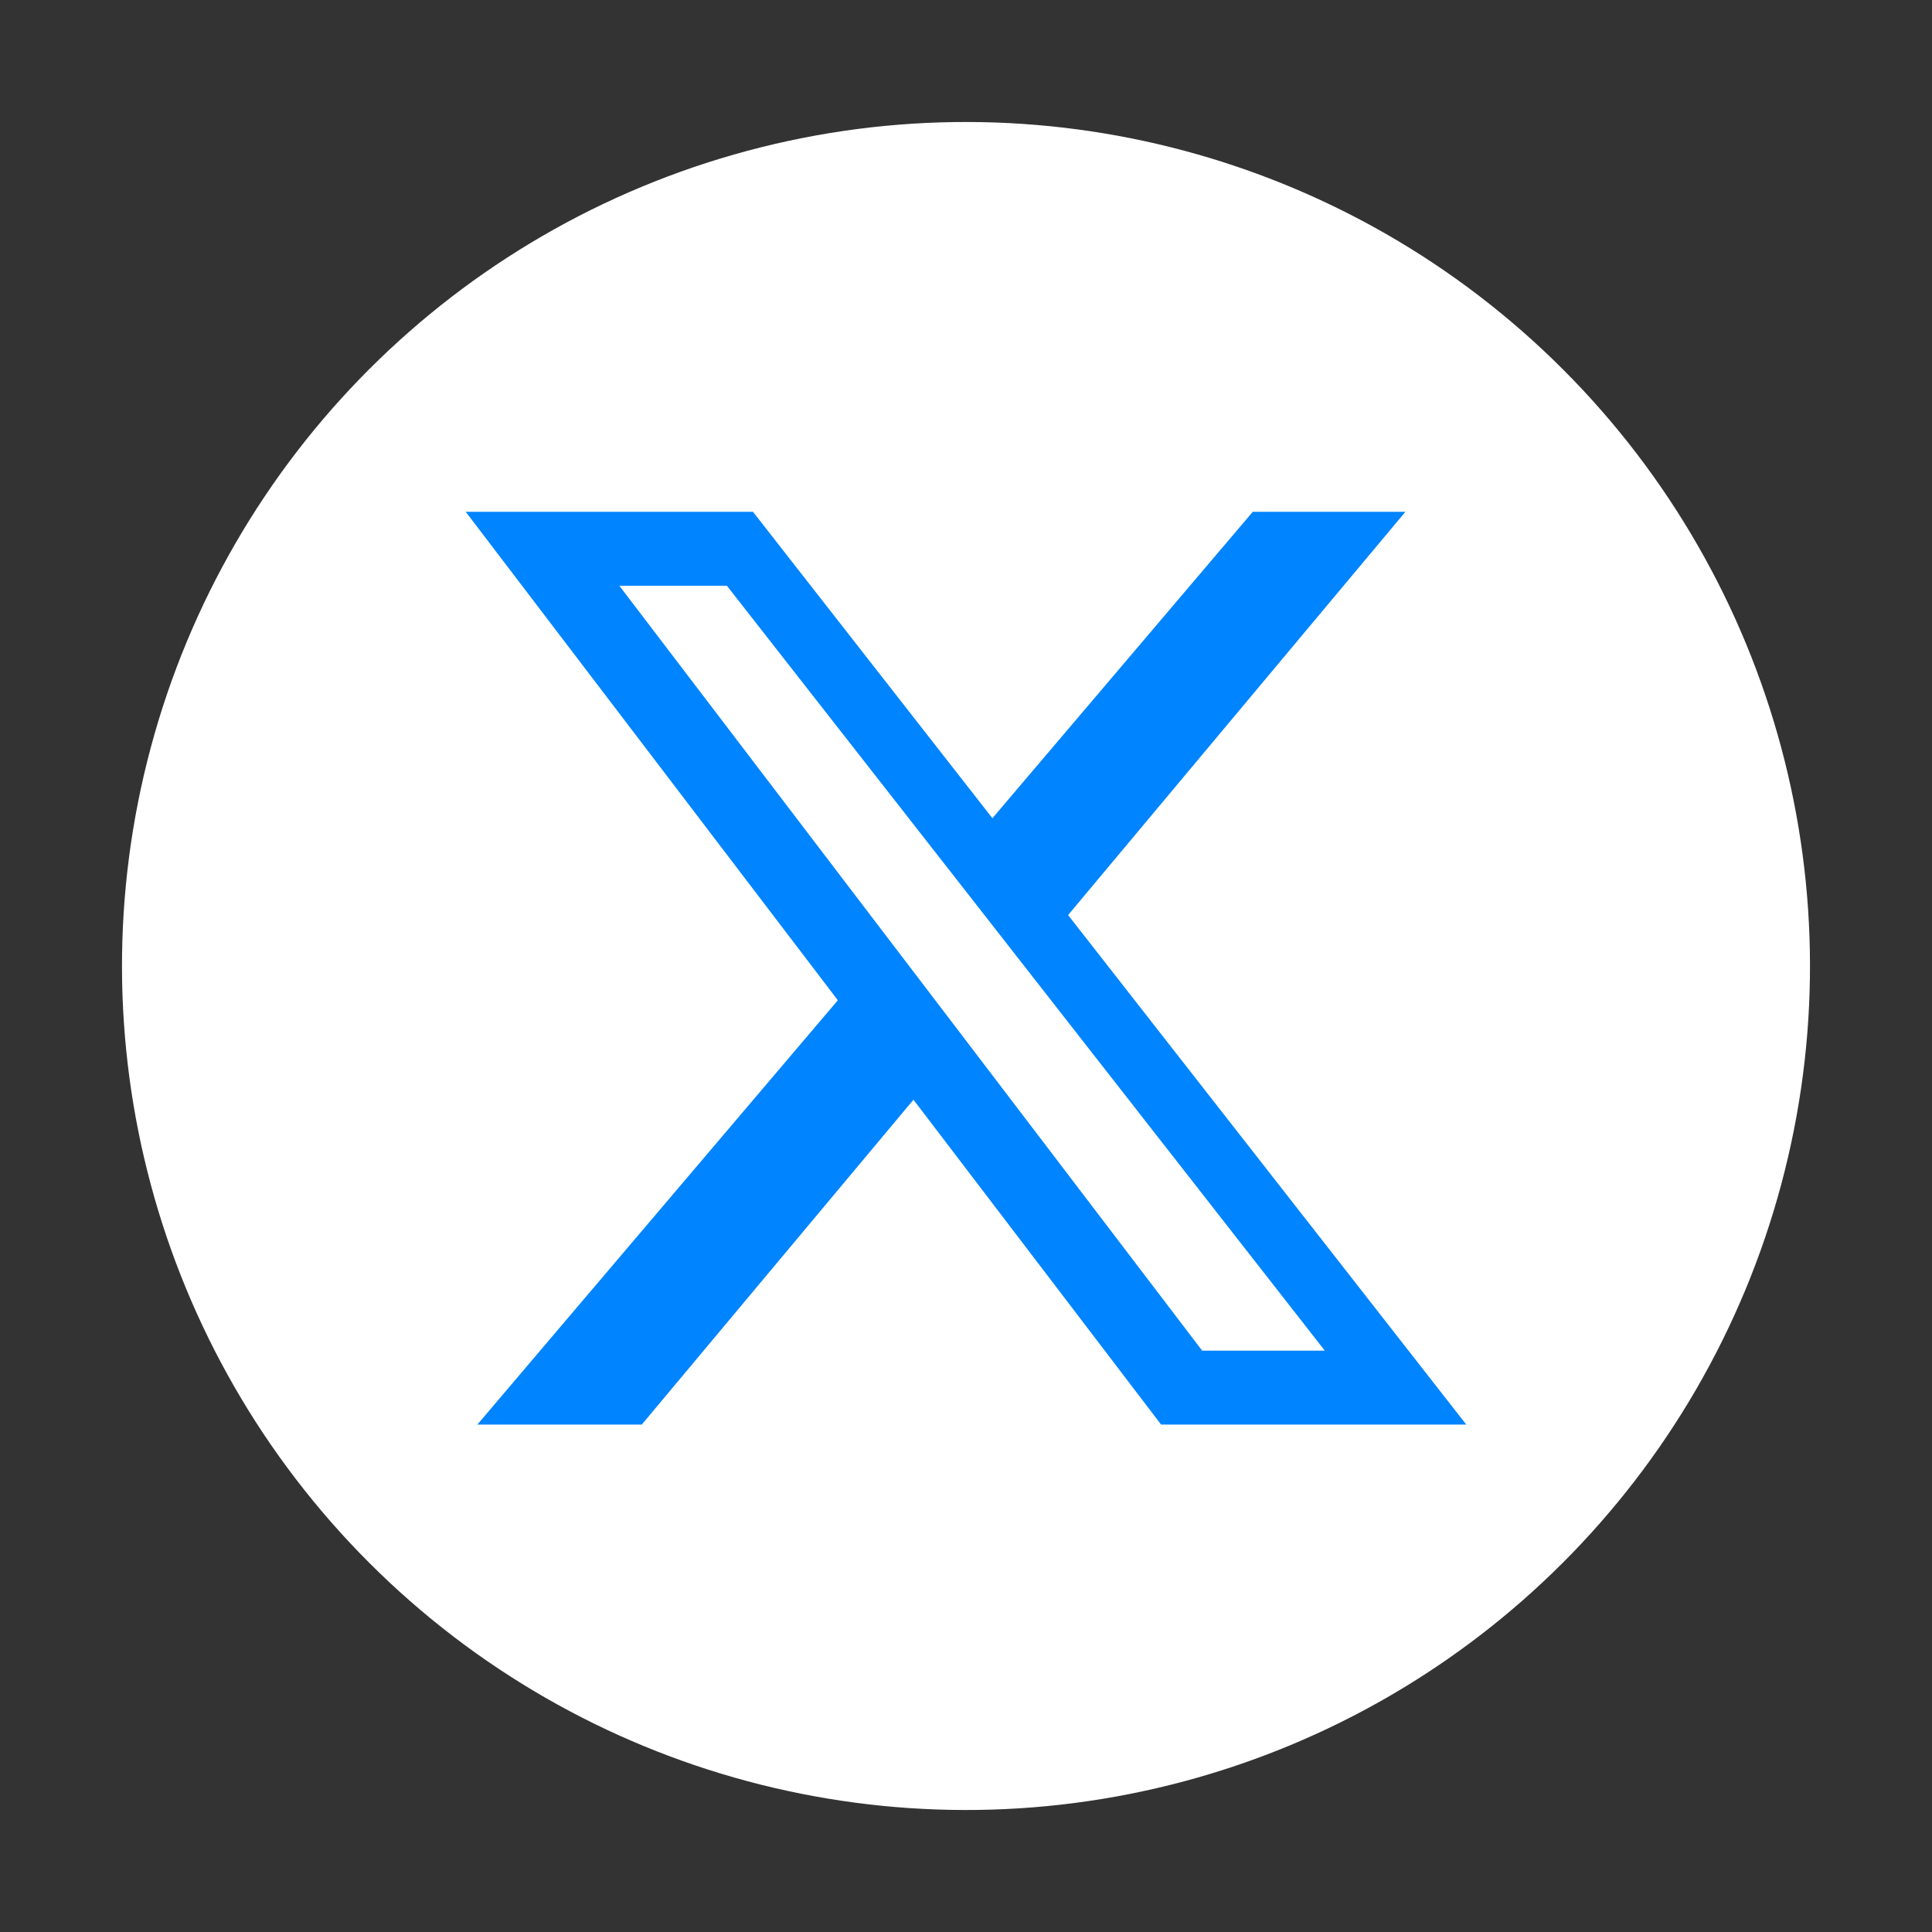 <svg id="图层_1" data-name="图层 1" xmlns="http://www.w3.org/2000/svg" viewBox="0 0 1024 1024"><rect x="0" y="0" width="1024" height="1024" fill="#333333" stroke="none"/><defs><style>.cls-1{fill:#fff;}.cls-2{fill:#0084ff;}</style></defs><title>X</title><circle class="cls-1" cx="512" cy="512" r="447.33" transform="translate(-212.08 512) rotate(-45)"/><path class="cls-2" d="M566.11,485,744.9,271.26H664L526,433.68,399.09,271.26H246.84l197.23,258.9L253,755.06h87.15l144-172.19L615.41,755.06H777.16Zm-54.85,65.57-40-52.46-143-187.66h57L502.92,460.88l40.26,51.52,159,203.48h-65Z"/></svg>